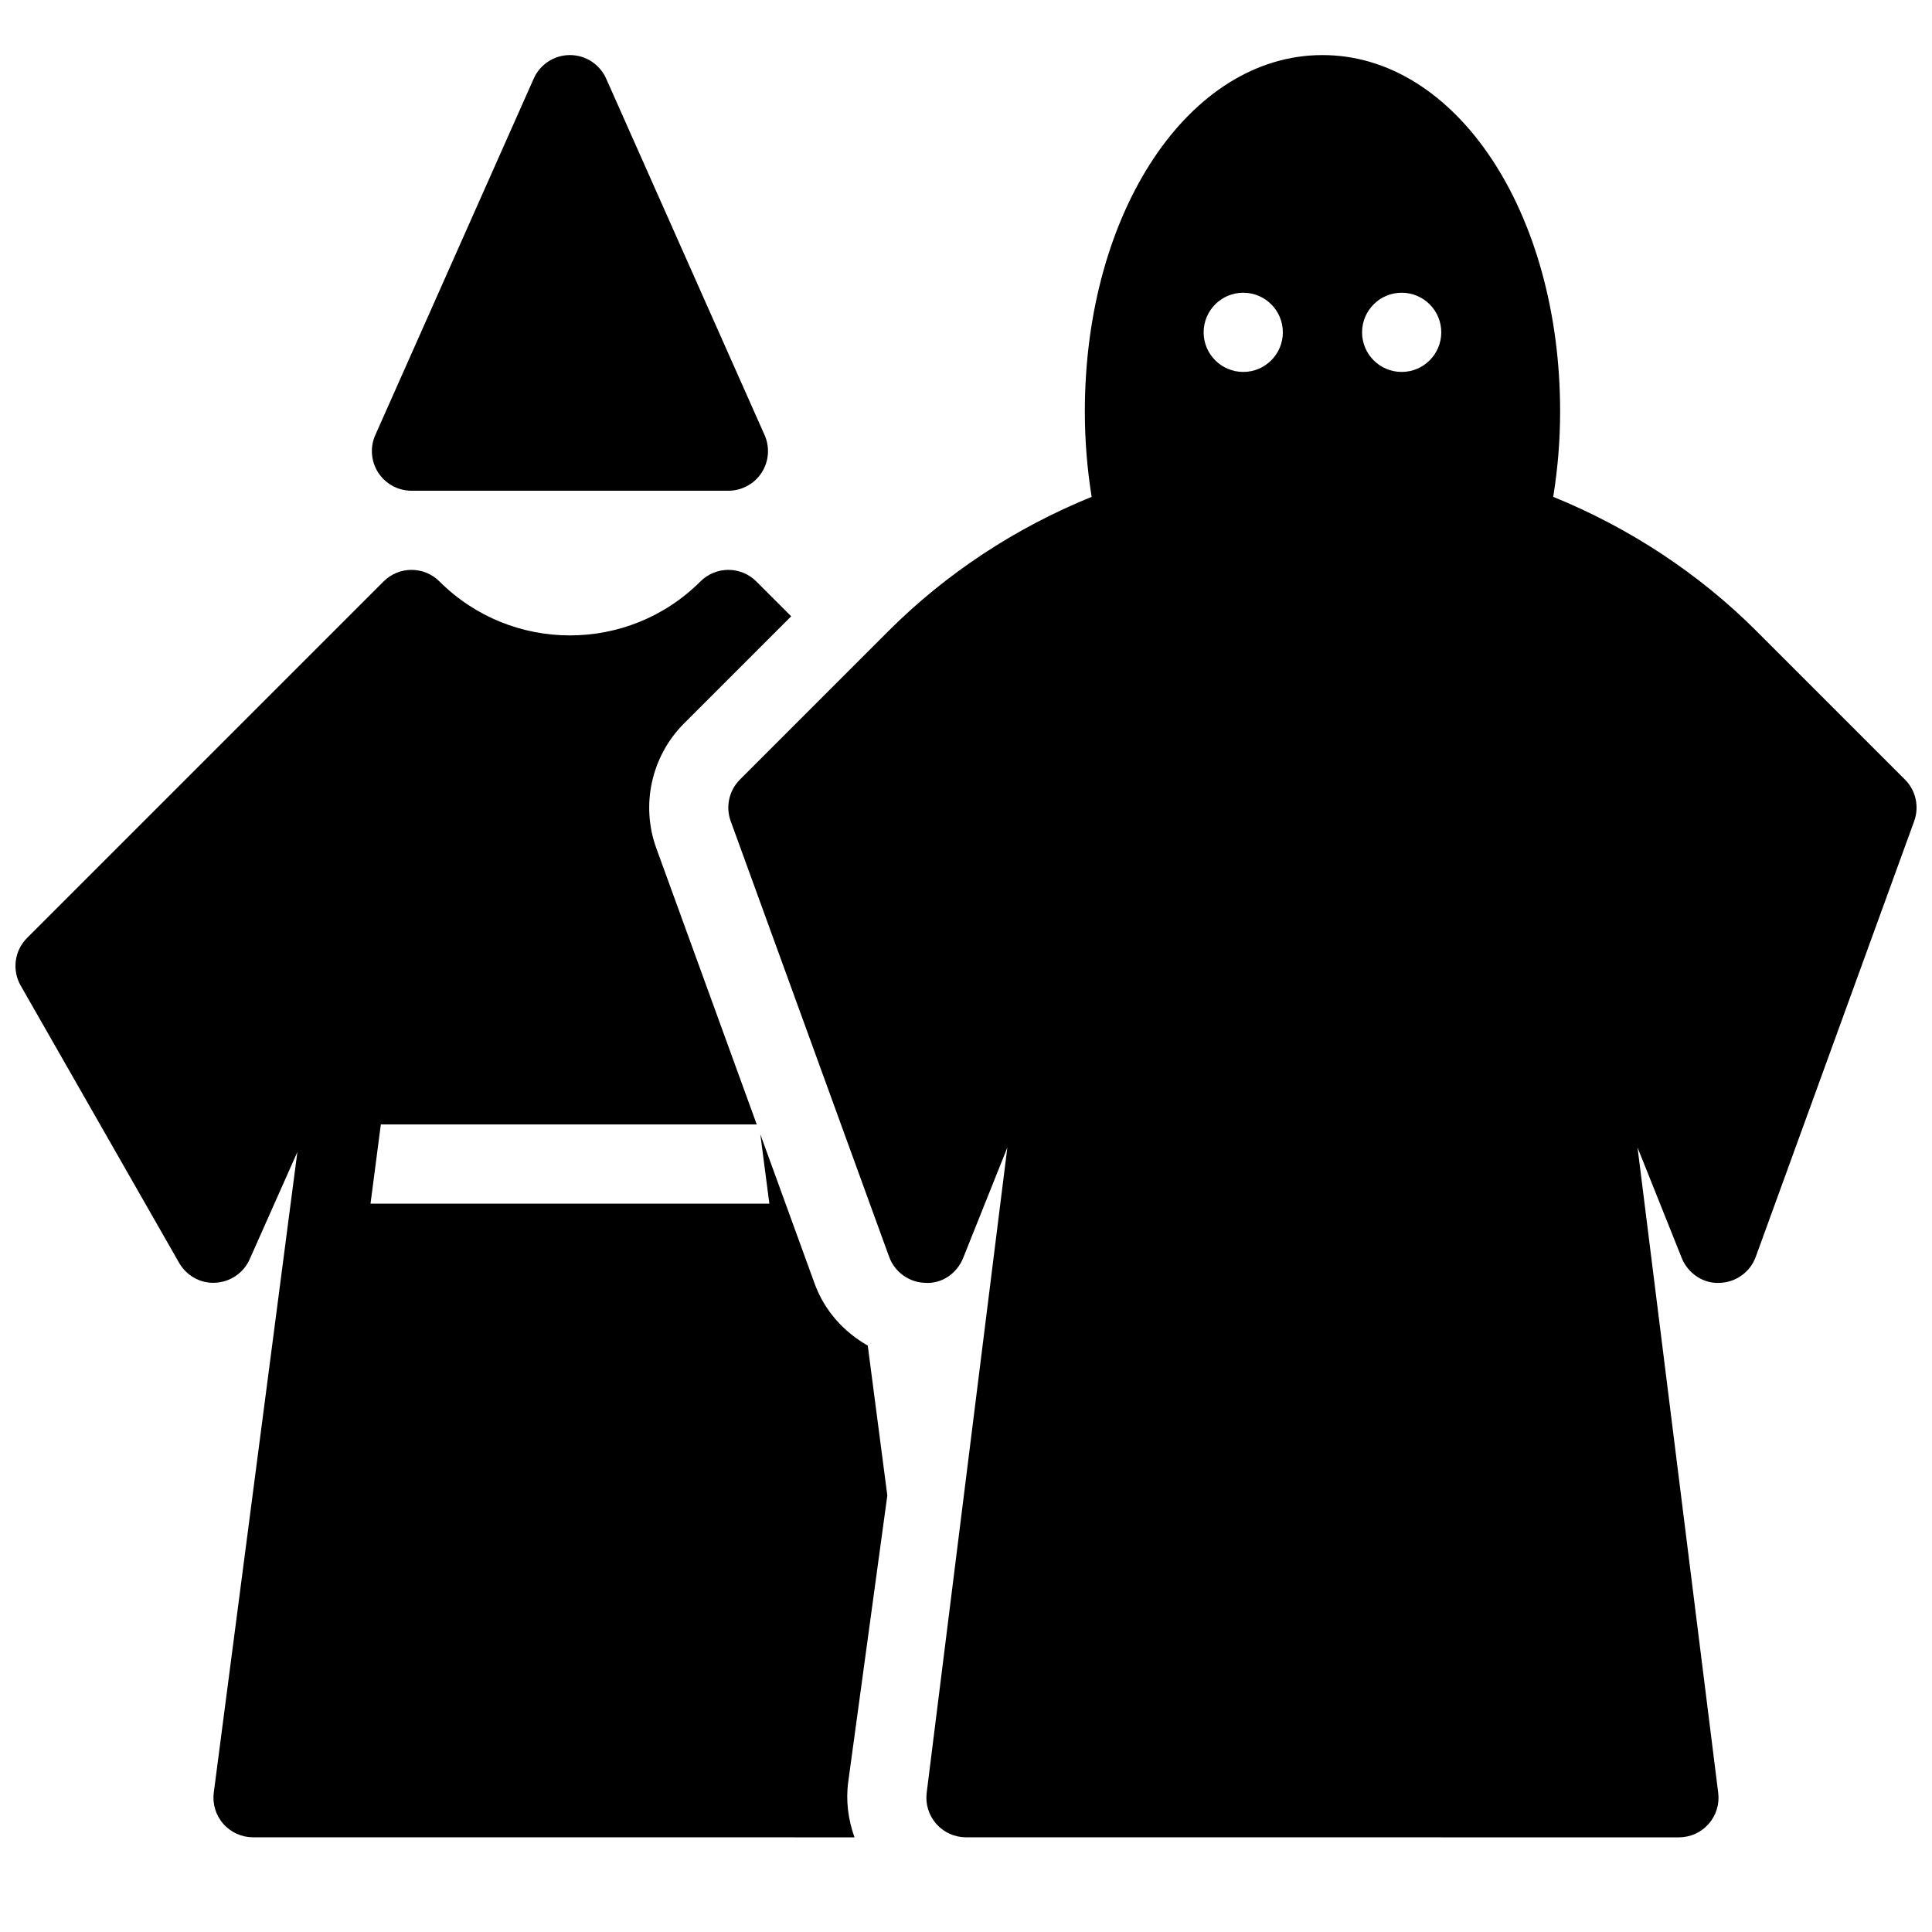 <?xml version="1.0" encoding="UTF-8"?>
<!-- Uploaded to: SVG Repo, www.svgrepo.com, Generator: SVG Repo Mixer Tools -->
<svg width="800px" height="800px" version="1.1" viewBox="144 144 512 512" xmlns="http://www.w3.org/2000/svg">
 <defs>
  <clipPath id="a">
   <path d="m148.09 158h503.81v473h-503.81z"/>
  </clipPath>
 </defs>
 <g clip-path="url(#a)">
  <path d="m244.25 269.27c-1.941-2.981-2.234-6.738-0.789-9.98l41.984-94.465c1.684-3.789 5.449-6.234 9.598-6.234 4.144 0 7.902 2.445 9.594 6.234l41.984 94.465c1.449 3.254 1.145 7-0.789 9.98-1.93 2.981-5.258 4.777-8.805 4.777h-83.969c-3.559 0-6.863-1.797-8.809-4.777zm134.9 271.04-5.184-39.707c-6.32-3.621-11.449-9.215-14.055-16.363l-14.422-39.676 2.402 18.414h-105.7l2.738-20.992h99.617l-26.617-73.211c-4.168-11.461-1.281-24.426 7.328-33.031l28.414-28.414-9.227-9.227c-4.106-4.106-10.738-4.106-14.84 0-19.051 19.051-50.055 19.051-69.125 0-4.106-4.106-10.738-4.106-14.84 0l-94.465 94.465c-3.348 3.348-4.039 8.523-1.691 12.625l41.984 73.473c1.973 3.434 5.731 5.531 9.637 5.269 3.945-0.199 7.453-2.602 9.059-6.215l12.648-28.434-22.156 169.77c-0.387 2.992 0.523 6.016 2.519 8.281 1.996 2.266 4.871 3.57 7.883 3.57l159.39 0.008c-1.668-4.691-2.34-9.719-1.648-14.758zm272.13-178.7-41.984 115.46c-1.492 4.094-5.344 6.832-9.699 6.906-4.25 0.211-8.301-2.562-9.918-6.59l-11.715-29.293 21.379 171.03c0.379 2.992-0.555 5.992-2.551 8.25-1.98 2.254-4.856 3.543-7.859 3.543l-188.93-0.012c-3.012 0-5.879-1.289-7.871-3.547-1.996-2.258-2.918-5.258-2.551-8.25l21.379-171.01-11.715 29.285c-1.617 4.039-5.531 6.832-9.918 6.59-4.356-0.074-8.207-2.824-9.699-6.906l-41.984-115.46c-1.395-3.832-0.441-8.125 2.445-11.012l39.434-39.434c15.137-15.137 33.586-27.301 53.781-35.488-1.203-7.445-1.809-15.016-1.809-22.613 0-52.973 27.668-94.465 62.977-94.465s62.977 41.492 62.977 94.465c0 7.598-0.621 15.176-1.828 22.609 20.184 8.199 38.637 20.352 53.781 35.488l39.434 39.434c2.887 2.883 3.832 7.188 2.445 11.02zm-167.31-129.54c0-5.793-4.703-10.496-10.496-10.496s-10.496 4.703-10.496 10.496 4.703 10.496 10.496 10.496c5.797 0 10.496-4.703 10.496-10.496zm41.984 0c0-5.793-4.703-10.496-10.496-10.496s-10.496 4.703-10.496 10.496 4.703 10.496 10.496 10.496c5.797 0 10.496-4.703 10.496-10.496z"/>
 </g>
</svg>